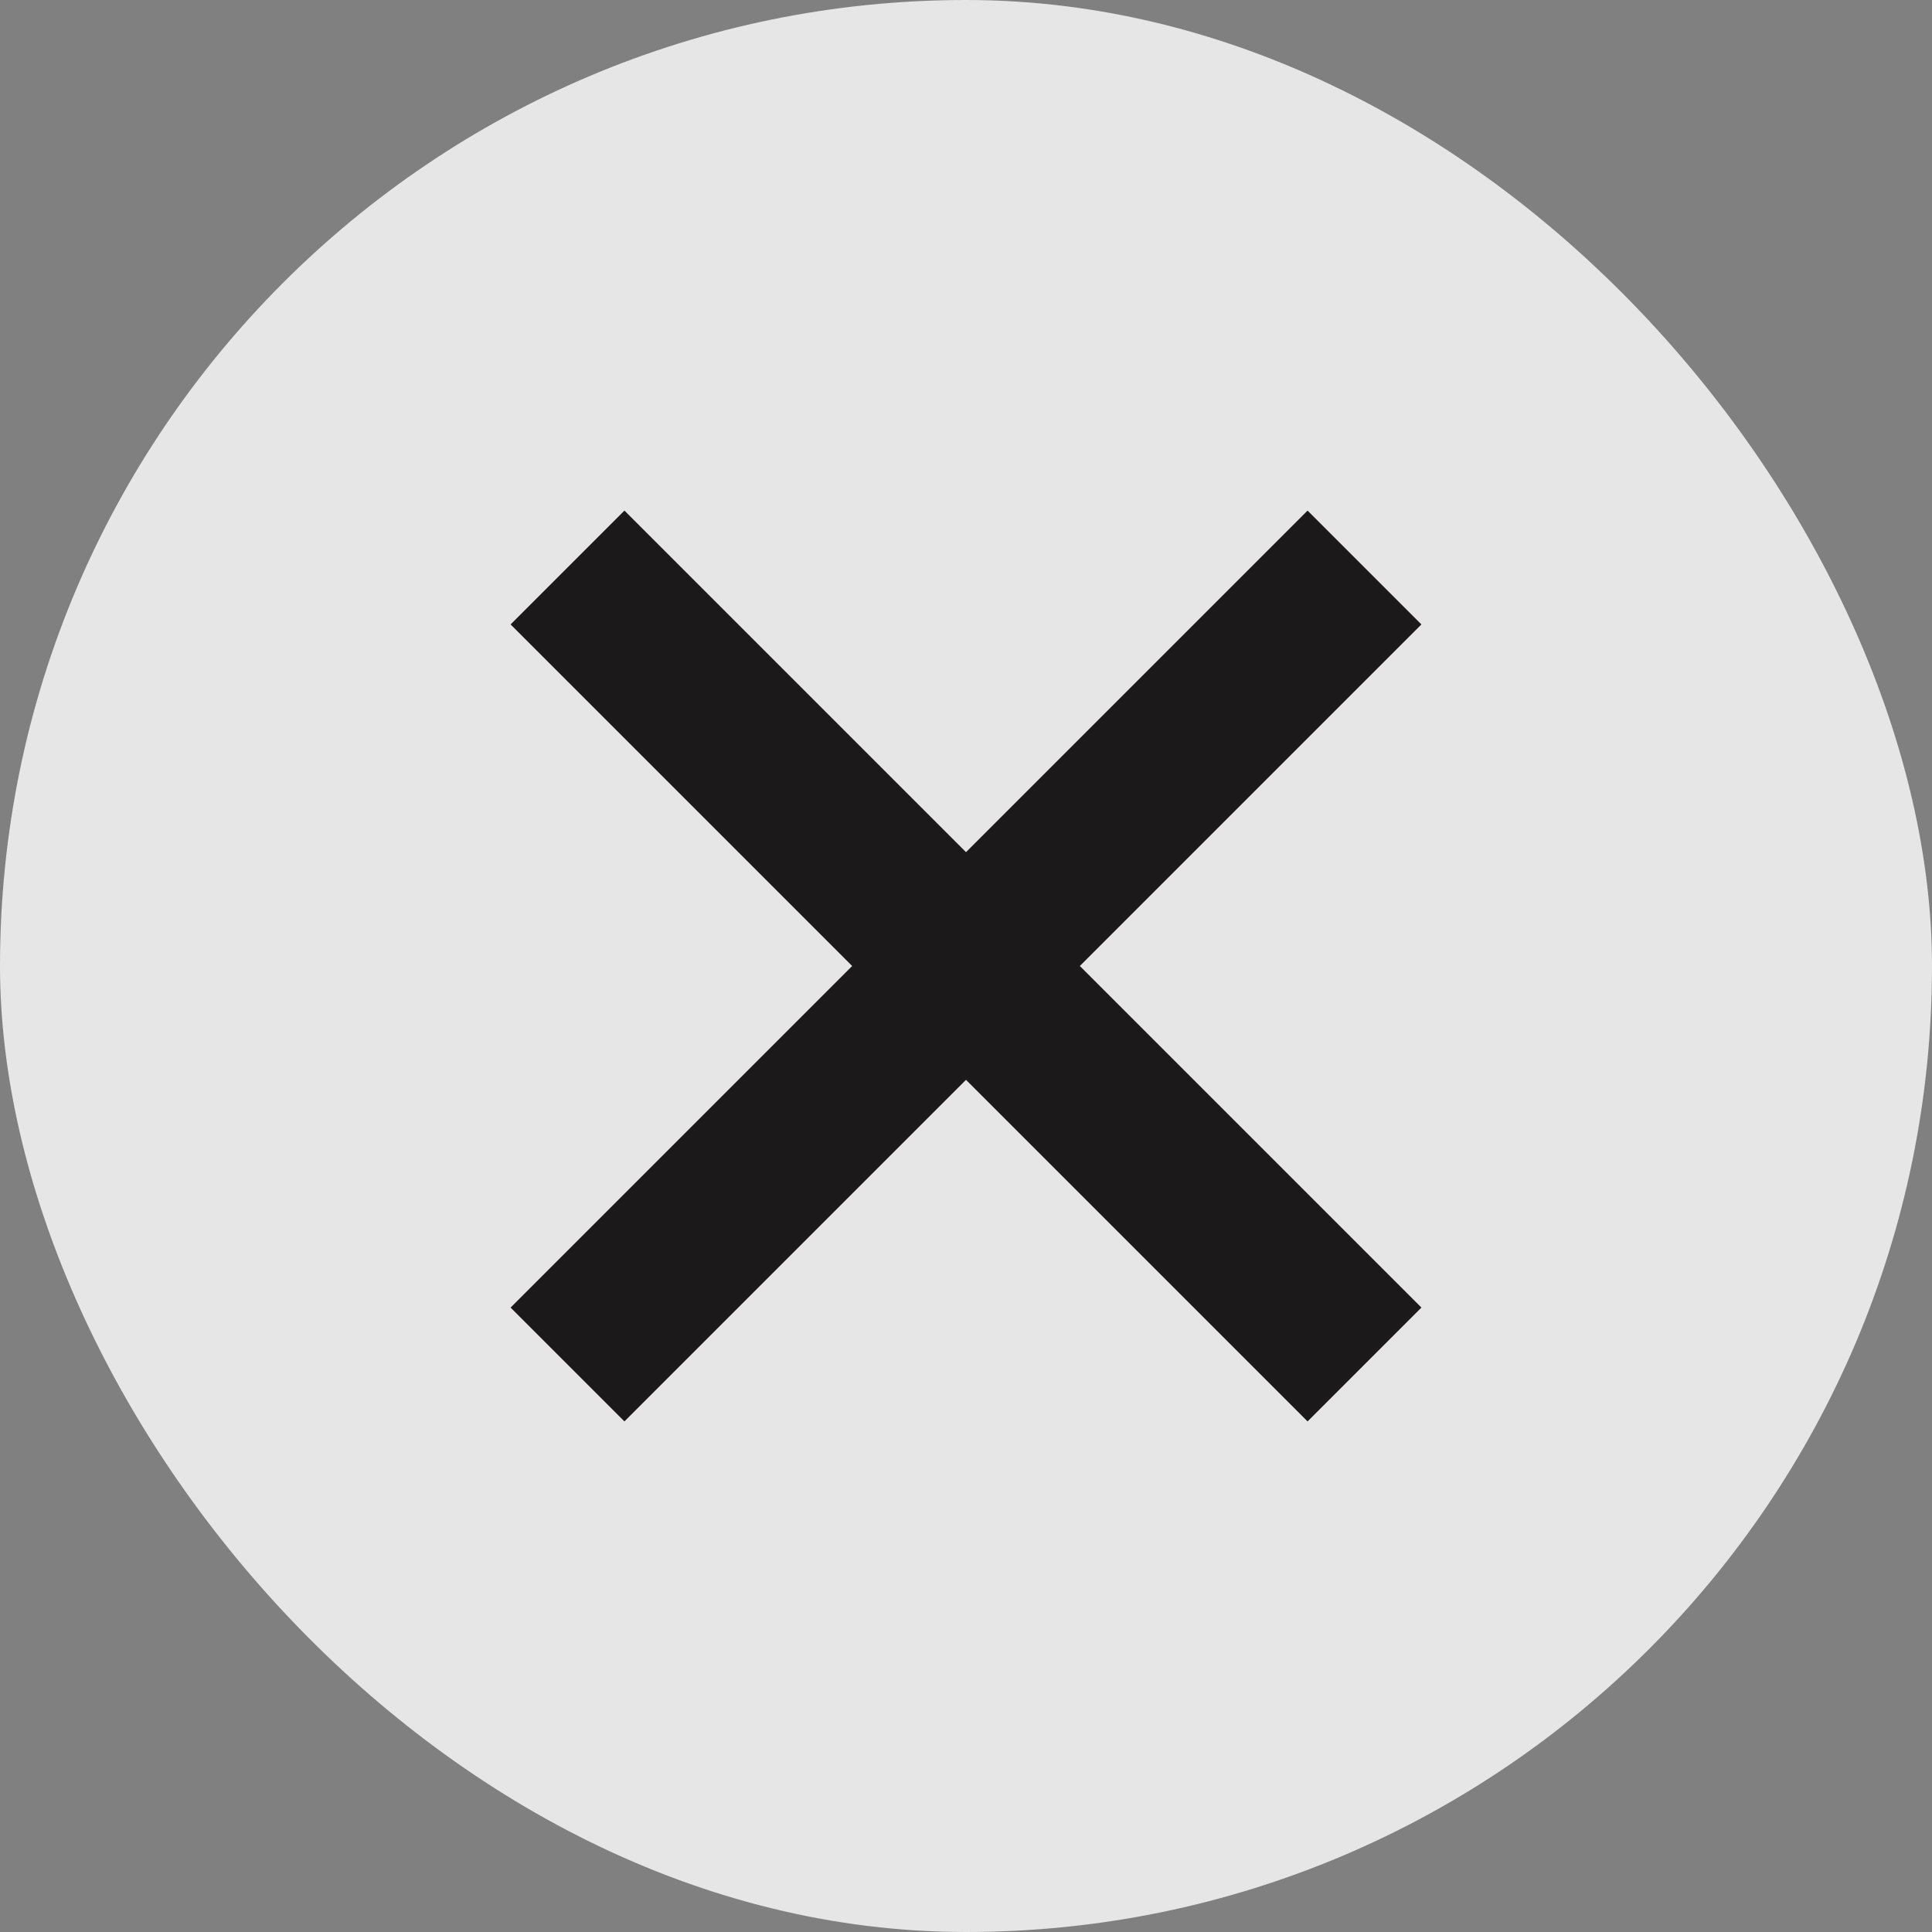 <svg width="24" height="24" viewBox="0 0 24 24" fill="none" xmlns="http://www.w3.org/2000/svg">
<rect x="0" y="0" width="24" height="24" fill="#808080" stroke="none"/>
<rect width="24" height="24" rx="12" fill="white" fill-opacity="0.8"/>
<path d="M7.757 16.243L16.243 7.757L7.757 16.243ZM16.243 16.243L7.757 7.757L16.243 16.243Z" fill="#1C191A"/>
<path d="M7.757 16.243L16.243 7.757M16.243 16.243L7.757 7.757" stroke="#1C191A" stroke-width="2" stroke-linecap="square" stroke-linejoin="round"/>
</svg>
